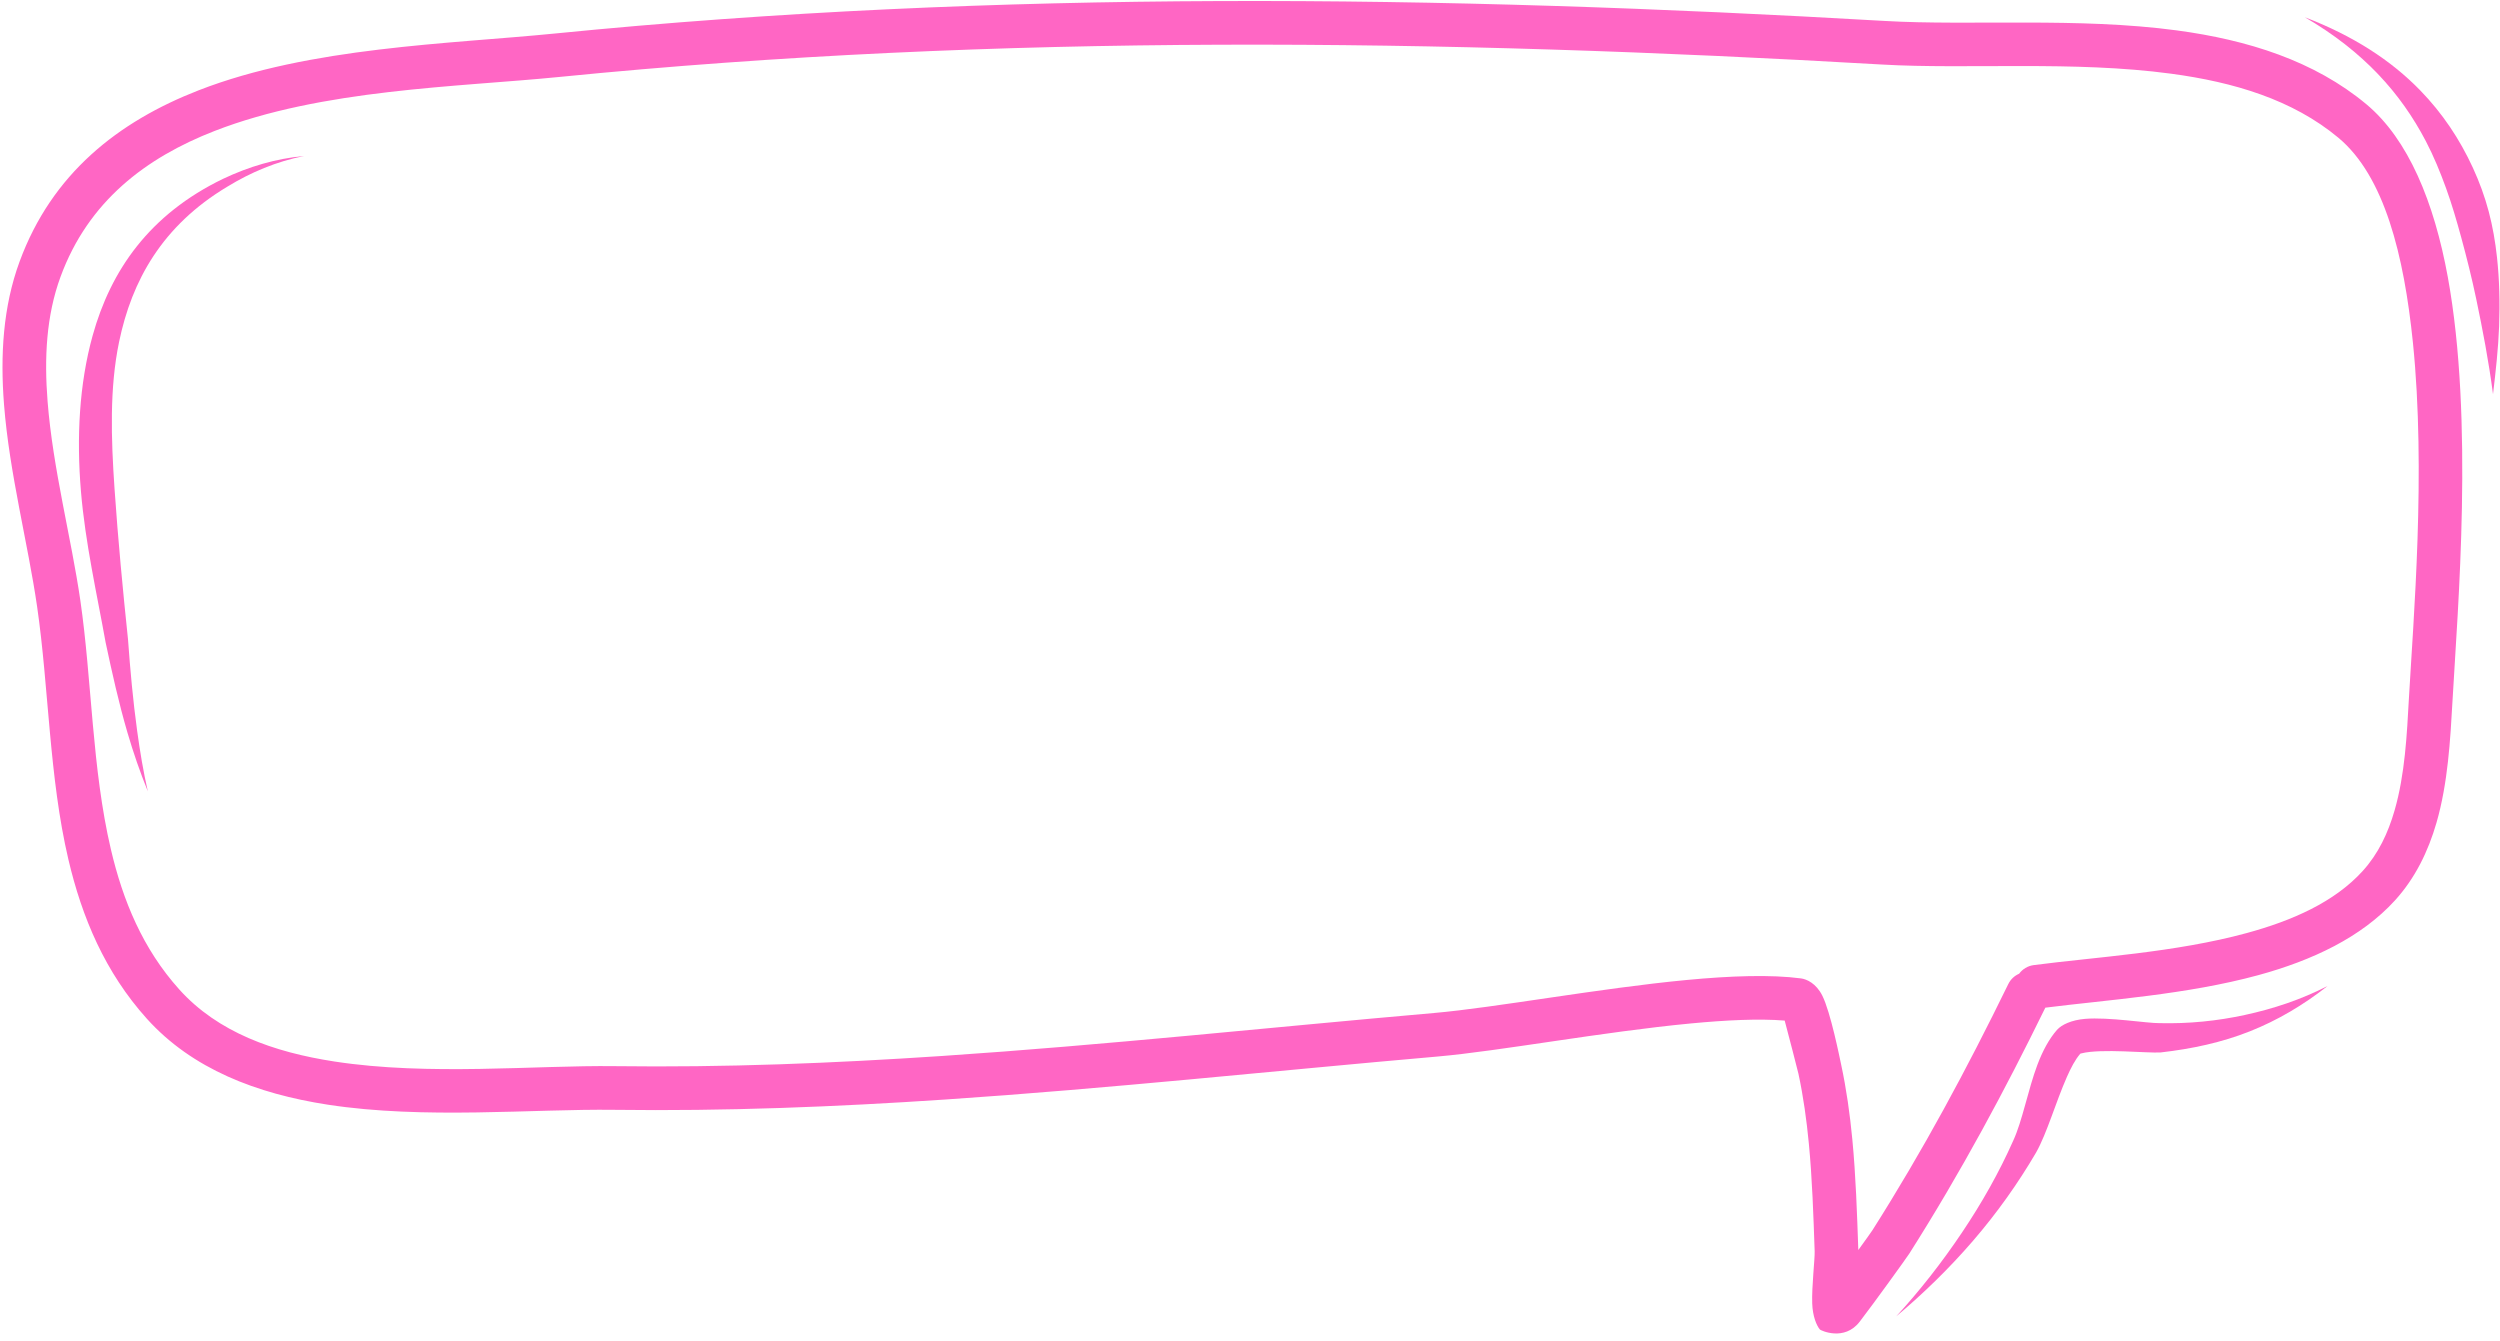 <?xml version="1.0" encoding="UTF-8" standalone="no"?><svg xmlns="http://www.w3.org/2000/svg" xmlns:xlink="http://www.w3.org/1999/xlink" fill="#ff66c4" height="268.6" preserveAspectRatio="xMidYMid meet" version="1" viewBox="-0.5 -0.2 500.6 268.6" width="500.6" zoomAndPan="magnify"><g clip-rule="evenodd" fill-rule="evenodd" id="change1_1"><path d="M473.337,20.67 C462.929,11.991,449.622,7.799,435.389,5.887 c-19.748-2.653-41.293-0.896-58.494-1.894 c-44.335-2.566-88.723-4.148-133.096-3.981 c-44.414,0.164-88.808,2.077-133.115,6.492C89.49,8.617,61.6,9.193,39.292,17.877 C23.173,24.153,9.893,34.553,3.415,52.2c-3.312,9.014-3.883,18.742-3.107,28.631 c1.077,13.733,4.79,27.784,6.624,40.446c2.358,16.277,2.402,34.164,6.257,50.6 c2.735,11.662,7.35,22.608,15.714,31.907 c9.055,10.064,21.994,15.02,36.205,17.212 c19.379,2.987,41.154,0.82,57.396,1.036c22.204,0.293,44.247-0.587,66.238-2.06 c32.858-2.202,65.604-5.727,98.62-8.613c12.387-1.082,33.121-4.957,50.731-6.626 c7.052-0.667,13.578-0.992,18.772-0.571c0.718,2.724,2.563,9.758,2.76,10.67 c0.981,4.571,1.626,9.227,2.074,13.919c0.688,7.186,0.918,14.444,1.167,21.586 c0.055,1.588-0.607,7.094-0.489,10.465c0.087,2.571,0.871,4.435,1.538,5.219 c0.155,0.18,4.891,2.435,7.968-1.566c2.762-3.59,9.372-12.747,9.938-13.638 c5.161-8.129,9.979-16.351,14.556-24.702c4.416-8.05,8.608-16.217,12.679-24.538 c12.29-1.555,28.363-2.612,42.613-6.503c10.867-2.965,20.676-7.594,27.39-14.966 c4.063-4.465,6.662-9.82,8.326-15.575c2.282-7.908,2.768-16.589,3.208-24.447 c1.049-18.652,4.282-56.139-0.94-84.791 C486.92,40.305,481.759,27.695,473.337,20.67z M481.863,139.595 c-0.404,7.233-0.776,15.233-2.88,22.513c-1.287,4.465-3.238,8.651-6.391,12.116 c-5.662,6.219-14.056,9.916-23.223,12.416 c-14.315,3.907-30.525,4.823-42.621,6.41c-1.221,0.158-2.257,0.809-2.938,1.727 c-0.918,0.399-1.702,1.115-2.177,2.085c-4.148,8.498-8.419,16.838-12.922,25.049 c-4.487,8.186-9.209,16.247-14.272,24.221c-0.216,0.339-1.364,1.951-2.834,3.976 v-0.077c-0.254-7.315-0.497-14.753-1.199-22.114 c-0.481-5.028-1.178-10.023-2.23-14.922c-0.29-1.344-2.12-10.534-3.779-13.832 c-1.233-2.454-3.115-3.295-4.271-3.448c-5.995-0.795-14.053-0.522-22.857,0.314 c-17.589,1.667-38.296,5.536-50.666,6.618c-32.959,2.88-65.645,6.402-98.443,8.599 c-21.762,1.456-43.569,2.331-65.541,2.041c-15.898-0.21-37.211,1.989-56.177-0.935 c-12.135-1.869-23.308-5.826-31.038-14.417 c-7.342-8.165-11.299-17.818-13.701-28.057 c-3.798-16.193-3.793-33.82-6.118-49.857 c-1.809-12.485-5.498-26.336-6.561-39.878 c-0.675-8.605-0.284-17.083,2.599-24.931 c5.541-15.091,17.056-23.822,30.839-29.188 c21.581-8.4,48.589-8.777,69.088-10.82 c44.028-4.388,88.147-6.287,132.282-6.451c44.192-0.161,88.404,1.413,132.558,3.97 c17.007,0.984,38.309-0.795,57.836,1.831 c12.539,1.683,24.341,5.184,33.514,12.832 c9.225,7.692,13.133,23.518,14.92,41.014 C485.297,94.241,482.751,123.812,481.863,139.595z" fill="inherit"/><path d="M44.156,35.613 C29.422,42.734,21.676,53.937,18.05,66.998C15.358,76.691,14.809,87.427,15.708,98.179 c0.869,10.351,3.216,20.652,4.943,30.268c1.293,6.063,2.631,12.124,4.386,18.1 c1.167,3.984,2.511,7.87,4.066,11.711c-0.918-4.011-1.579-8.039-2.14-12.124 c-0.839-6.102-1.388-12.209-1.831-18.324c-1.008-9.588-1.995-19.917-2.697-30.142 c-0.694-10.124-1.011-20.127,0.907-29.385 c2.555-12.323,8.637-23.283,21.663-31.093c2.38-1.456,4.837-2.716,7.394-3.749 c2.579-1.044,5.241-1.855,8.001-2.405c-2.831,0.257-5.588,0.787-8.29,1.558 C49.386,33.37,46.743,34.389,44.156,35.613z" fill="inherit"/><path d="M499.503,51.371 c-0.336-3.14-0.869-6.197-1.645-9.154c-0.809-3.066-1.896-6.014-3.191-8.829 c-2.626-5.708-6.088-10.913-10.556-15.504 c-5.869-6.03-13.403-10.913-23.095-14.635 c11.777,6.85,19.237,15.253,24.232,24.814c1.585,3.036,2.875,6.181,4.05,9.422 c1.156,3.189,2.115,6.484,3.038,9.864c1.085,3.973,2.101,8.028,2.992,12.269 c1.29,6.154,2.503,12.427,3.372,19.114c0.555-4.659,1.052-9.118,1.221-13.591 C500.099,60.408,499.982,55.839,499.503,51.371z" fill="inherit"/><path d="M431.905,204.674 c-2.424,0.036-10.159-1.254-14.903-0.855c-2.716,0.229-4.692,1.178-5.596,2.189 c-1.557,1.762-2.885,4.205-3.937,7.003c-1.894,5.041-3.011,11.258-4.837,15.187 c-2.815,6.353-6.307,12.512-10.263,18.403 c-4.003,5.968-8.419,11.613-13.17,16.788c5.432-4.569,10.626-9.618,15.365-15.116 c4.79-5.555,9.036-11.523,12.662-17.726c2.17-3.869,3.924-10.074,6.157-15.122 c0.801-1.803,1.642-3.446,2.683-4.64l0.232-0.063 c3.989-1.008,13.25,0,15.87-0.183c6.243-0.713,12.206-1.986,17.843-4.227 c5.561-2.211,10.689-5.244,15.567-9.08c-5.378,2.76-10.87,4.569-16.567,5.804 C443.455,204.243,437.793,204.816,431.905,204.674z" fill="inherit"/></g></svg>